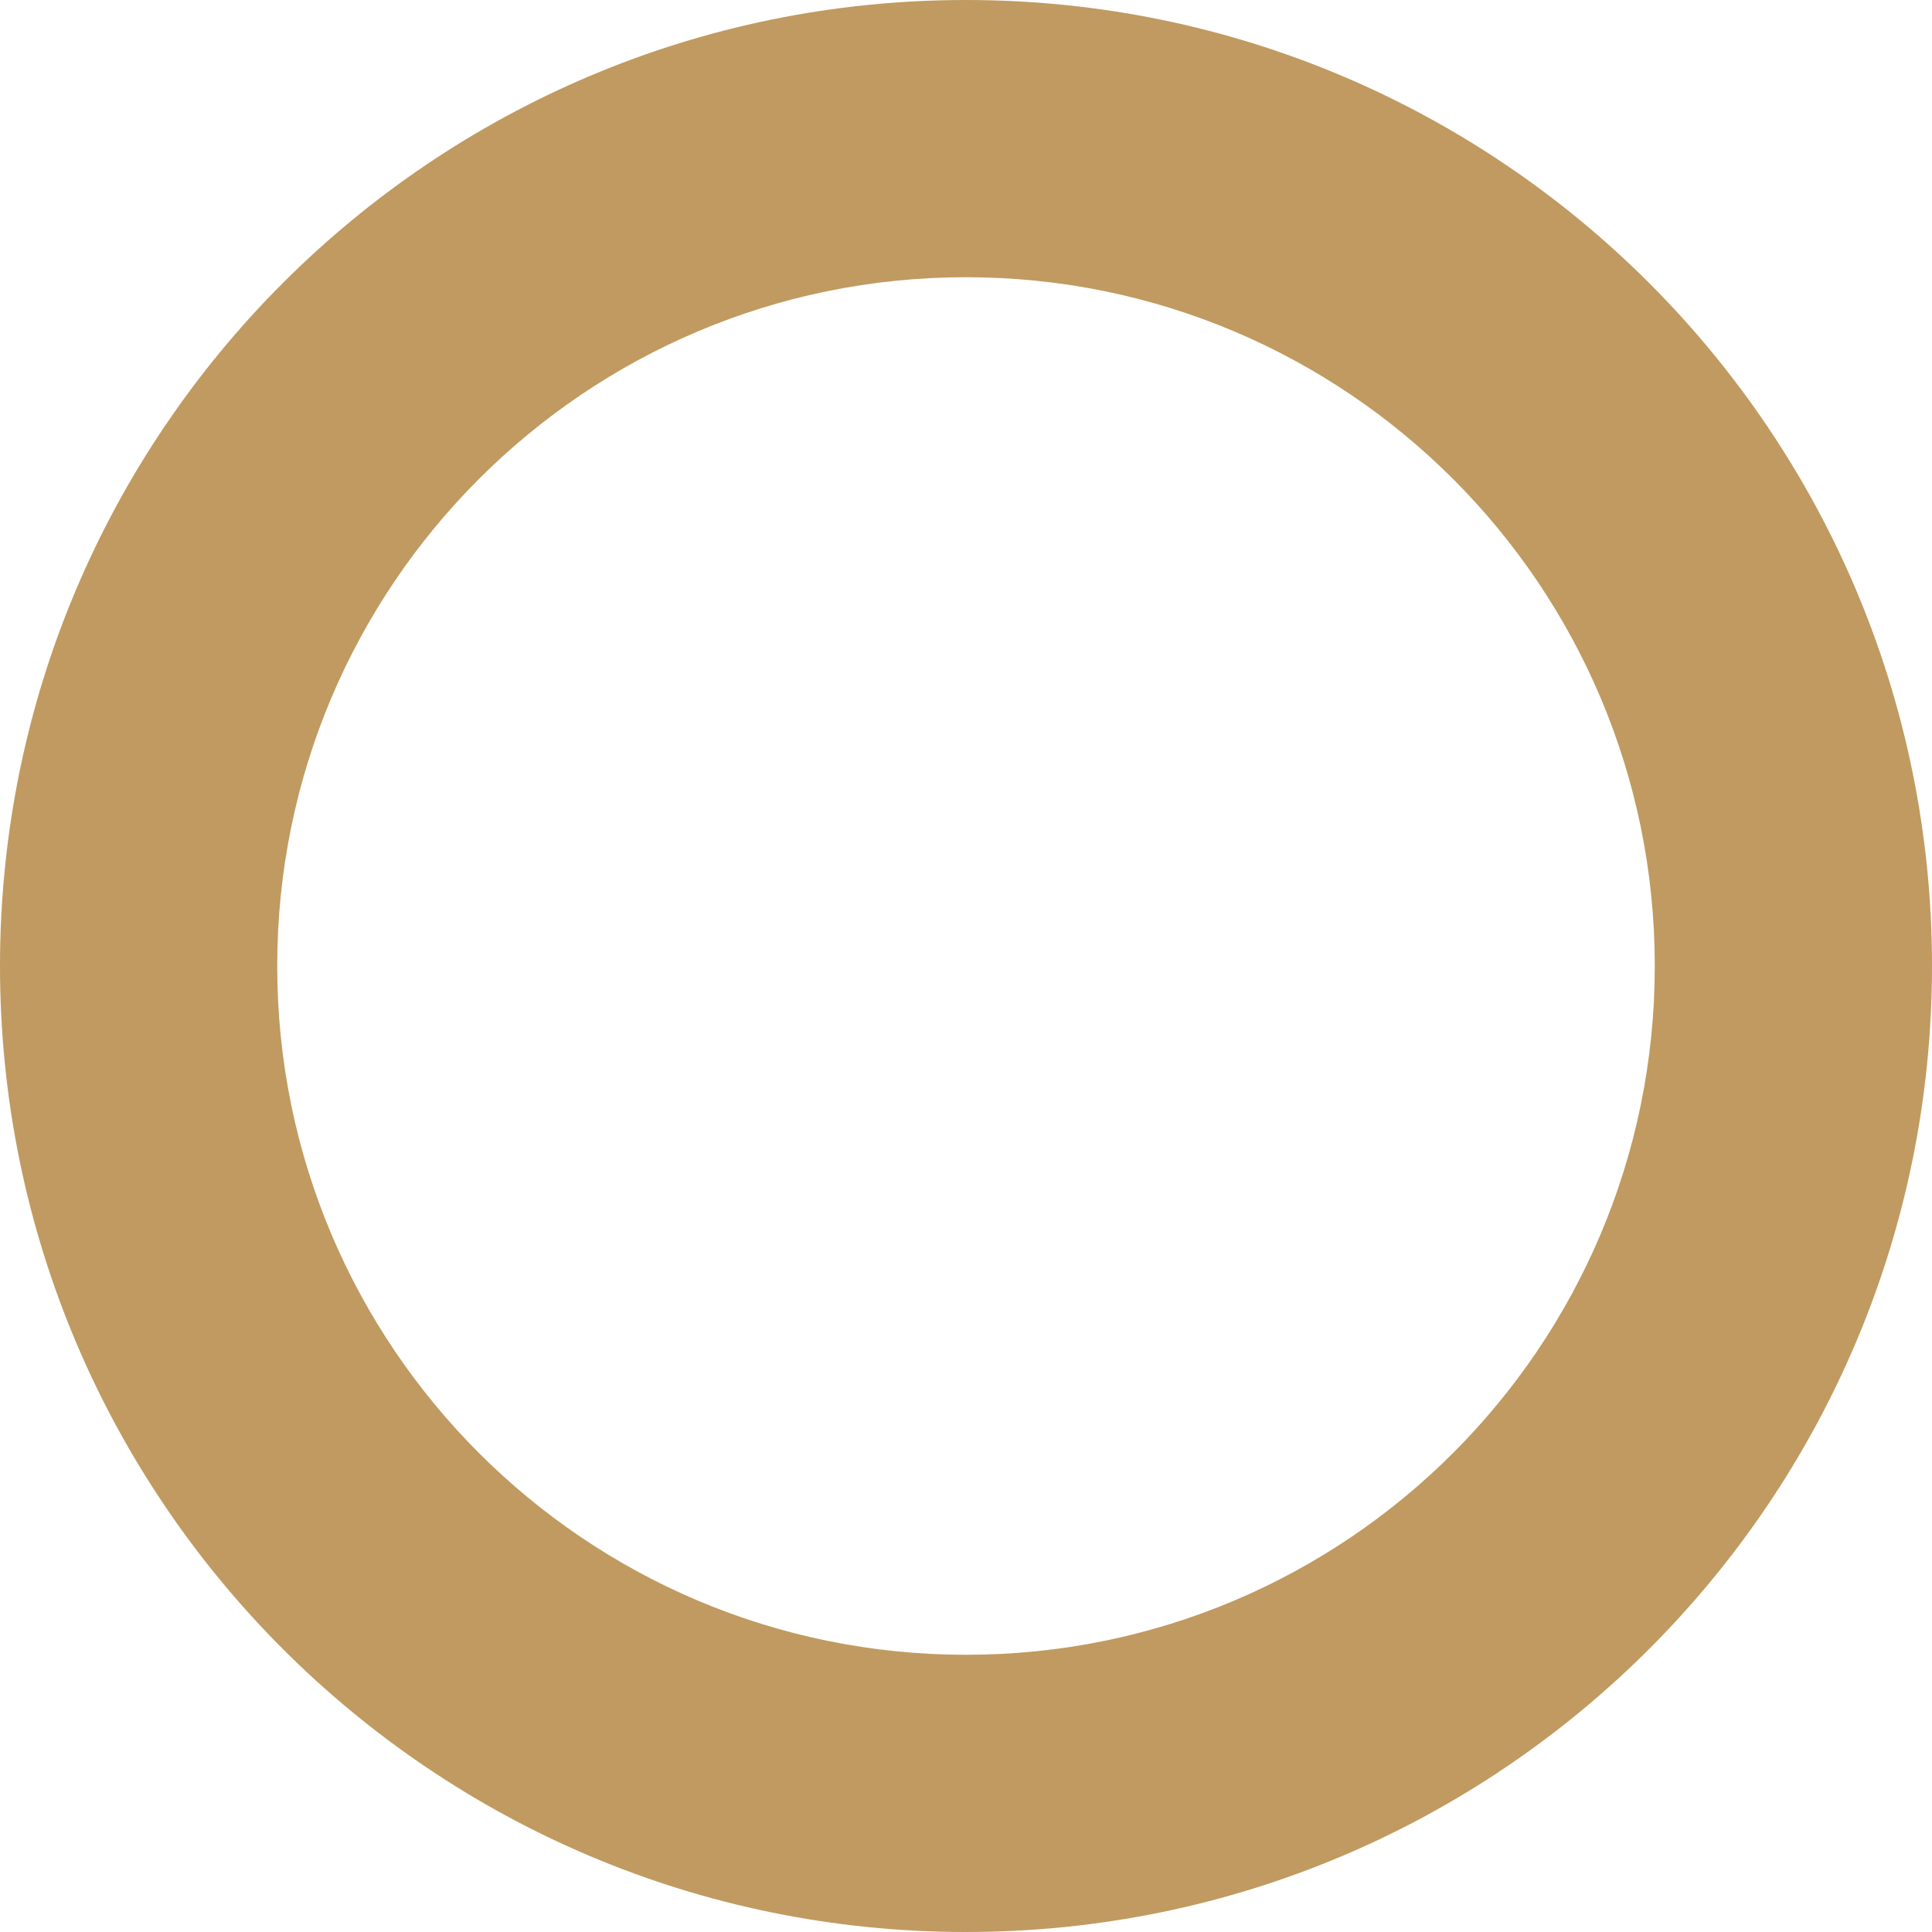 <?xml version="1.0" encoding="utf-8"?>
<!-- Generator: Adobe Illustrator 26.1.0, SVG Export Plug-In . SVG Version: 6.00 Build 0)  -->
<svg version="1.1" id="Layer_1" xmlns="http://www.w3.org/2000/svg" xmlns:xlink="http://www.w3.org/1999/xlink" x="0px" y="0px"
	 viewBox="0 0 499 499" style="enable-background:new 0 0 499 499;" xml:space="preserve">
<style type="text/css">
	.st0{fill:#C09A60;}
</style>
<path class="st0" d="M249.5,0C111.7,0,0,111.7,0,249.5C0,387.3,111.7,499,249.5,499C387.3,499,499,387.3,499,249.5
	C499,111.7,387.3,0,249.5,0z M249.5,427.4c-98.2,0-177.9-79.6-177.9-177.9S151.3,71.6,249.5,71.6s177.9,79.6,177.9,177.9
	S347.7,427.4,249.5,427.4z"/>
</svg>
